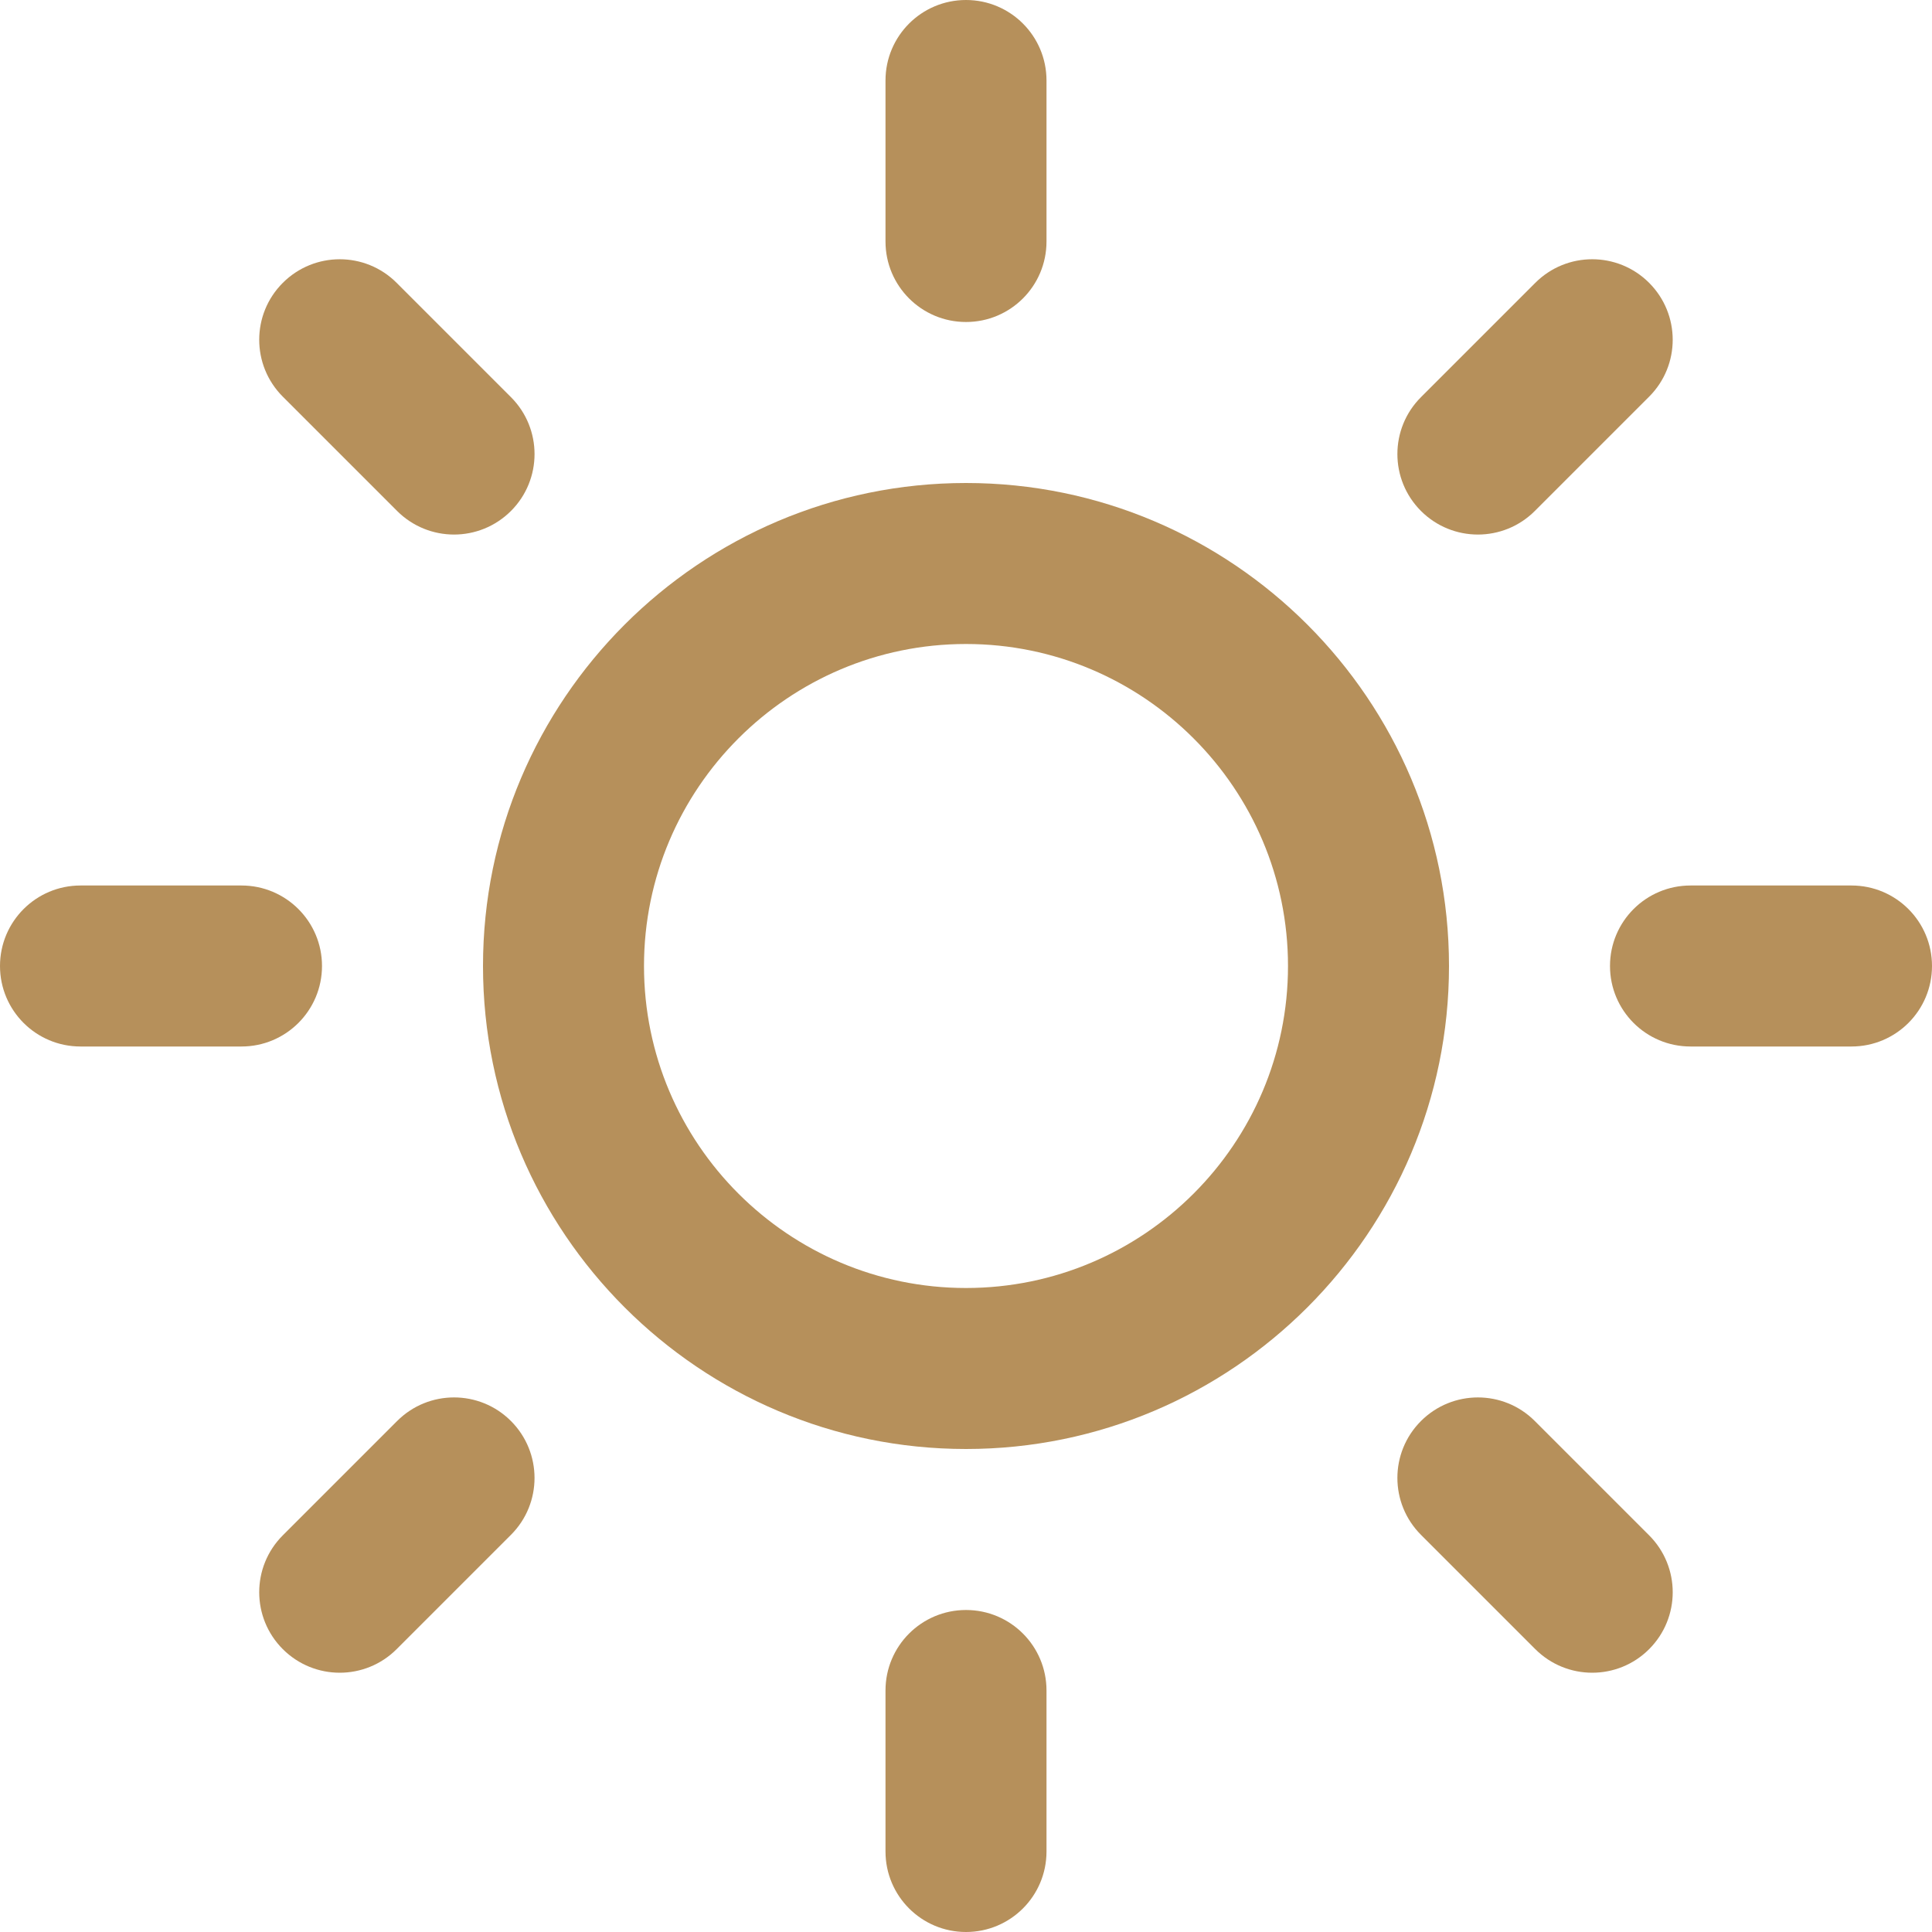 <?xml version="1.0" encoding="UTF-8"?> <svg xmlns="http://www.w3.org/2000/svg" xmlns:xlink="http://www.w3.org/1999/xlink" version="1.1" id="Layer_1" x="0px" y="0px" width="60px" height="60px" viewBox="0 0 60 60" xml:space="preserve"> <path fill="#B6905B" d="M30,45c-8.271,0-15-6.729-15-15s6.729-15,15-15s15,6.729,15,15S38.271,45,30,45z M30,20 c-5.514,0-10,4.486-10,10c0,5.516,4.486,10,10,10c5.516,0,10-4.484,10-10C40,24.486,35.516,20,30,20z"></path> <path fill="#B6905B" d="M30,10c-1.381,0-2.5-1.119-2.5-2.5v-5C27.5,1.119,28.619,0,30,0c1.382,0,2.5,1.119,2.5,2.5v5 C32.5,8.881,31.382,10,30,10z"></path> <path fill="#B6905B" d="M30,60c-1.381,0-2.5-1.118-2.5-2.5v-5c0-1.382,1.119-2.5,2.5-2.5c1.382,0,2.5,1.118,2.5,2.5v5 C32.5,58.882,31.382,60,30,60z"></path> <path fill="#B6905B" d="M14.101,16.601c-0.64,0-1.279-0.244-1.768-0.732l-3.55-3.55c-0.977-0.977-0.977-2.559,0-3.535 s2.559-0.977,3.535,0l3.55,3.55c0.977,0.977,0.977,2.559,0,3.535C15.38,16.356,14.74,16.601,14.101,16.601z"></path> <path fill="#B6905B" d="M49.448,51.948c-0.64,0-1.279-0.244-1.768-0.732l-3.55-3.55c-0.977-0.977-0.977-2.559,0-3.535 s2.559-0.977,3.535,0l3.55,3.55c0.977,0.977,0.977,2.559,0,3.535C50.728,51.704,50.088,51.948,49.448,51.948z"></path> <path fill="#B6905B" d="M7.5,32.5h-5C1.119,32.5,0,31.381,0,30s1.119-2.5,2.5-2.5h5c1.381,0,2.5,1.119,2.5,2.5S8.881,32.5,7.5,32.5z "></path> <path fill="#B6905B" d="M57.5,32.5h-5c-1.382,0-2.5-1.119-2.5-2.5s1.118-2.5,2.5-2.5h5c1.382,0,2.5,1.119,2.5,2.5 S58.882,32.5,57.5,32.5z"></path> <path fill="#B6905B" d="M10.551,51.948c-0.64,0-1.279-0.244-1.768-0.732c-0.977-0.977-0.977-2.559,0-3.535l3.55-3.55 c0.977-0.977,2.559-0.977,3.535,0s0.977,2.559,0,3.535l-3.55,3.55C11.83,51.704,11.19,51.948,10.551,51.948z"></path> <path fill="#B6905B" d="M45.898,16.601c-0.64,0-1.279-0.244-1.768-0.732c-0.977-0.977-0.977-2.559,0-3.535l3.55-3.55 c0.977-0.977,2.559-0.977,3.535,0s0.977,2.559,0,3.535l-3.55,3.55C47.178,16.356,46.538,16.601,45.898,16.601z"></path> </svg> 